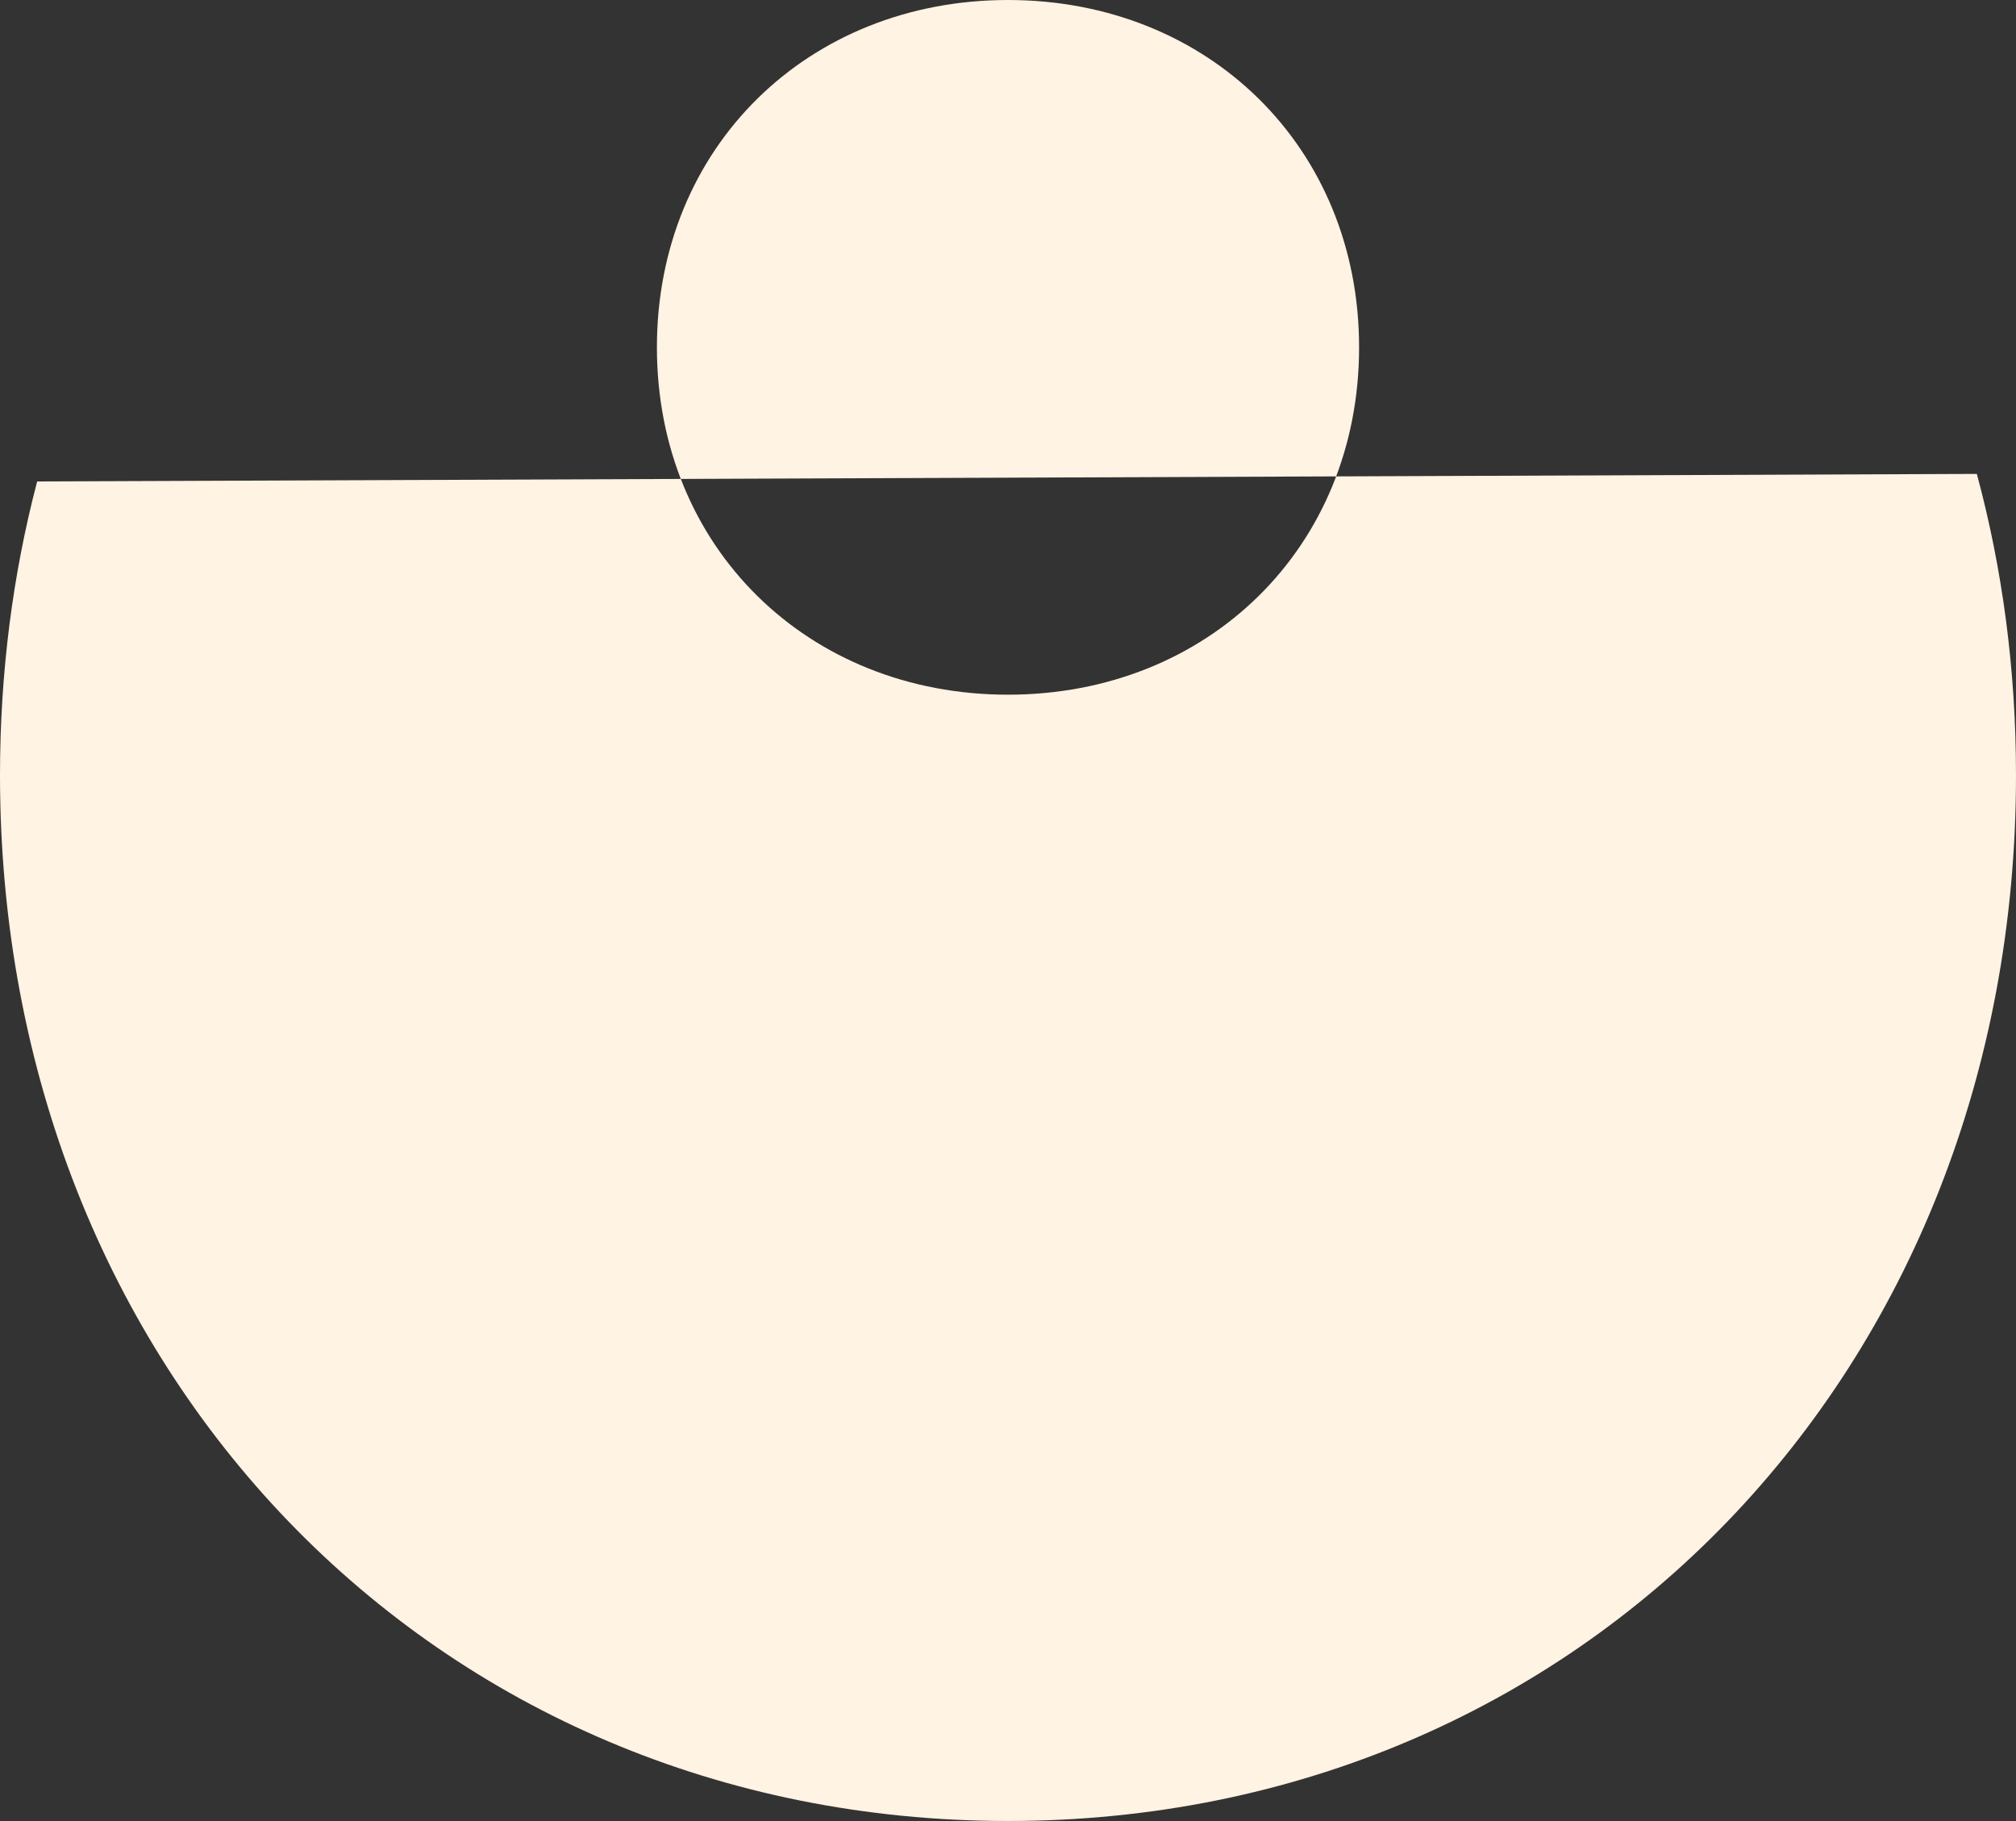 <?xml version="1.0" encoding="UTF-8"?>
<svg id="Calque_1" data-name="Calque 1" xmlns="http://www.w3.org/2000/svg" viewBox="0 0 1159.1 1046.89">
  <rect x="0" y="0" width="1159.1" height="1046.89" fill="#333333" stroke="none"/>
  <defs>
    <style>
      .cls-1 {
        fill: #fff3e3;
      }
    </style>
  </defs>
  <path class="cls-1" d="M1136.58,272.45c14.7,54.43,22.52,112.48,22.52,173.18,0,342.95-249.61,601.26-579.55,601.26S0,788.58,0,445.63c0-59.09,7.41-115.68,21.37-168.85M579.55,0c-115.01,0-201.86,84.65-201.86,199.69s86.84,199.69,201.86,199.69,201.86-84.65,201.86-199.69S694.59,0,579.55,0Z"/>
</svg>